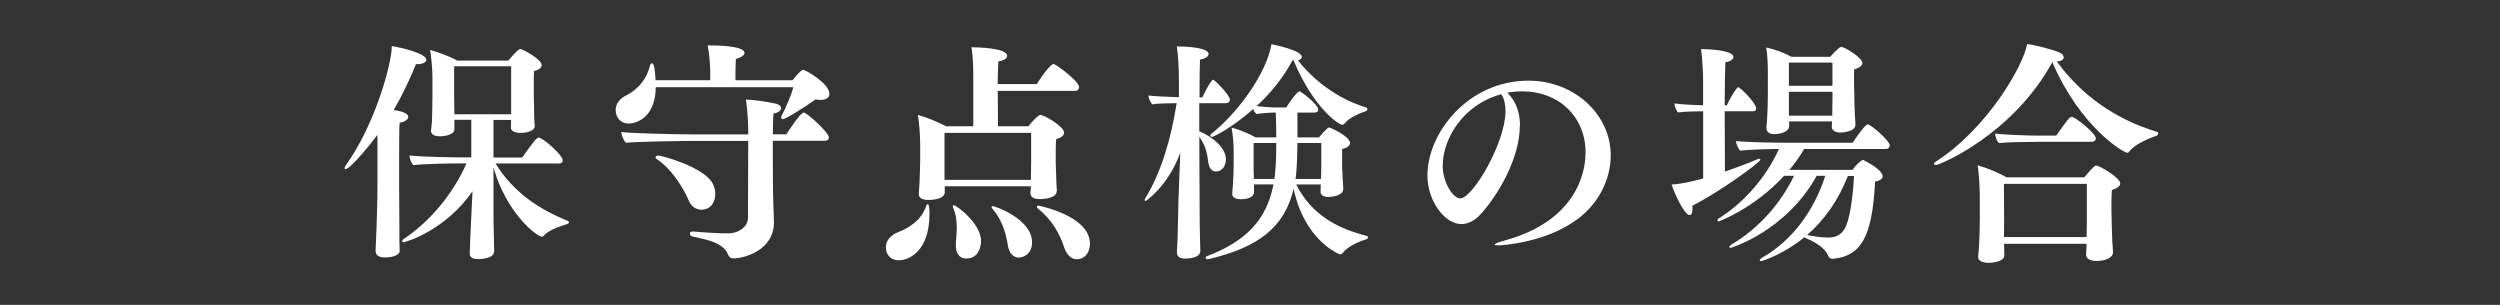 <?xml version="1.0" encoding="UTF-8"?><svg id="_レイヤー_2" xmlns="http://www.w3.org/2000/svg" viewBox="0 0 410 50"><rect x="0" y="0" width="410" height="50" fill="#333333" stroke="none"/><defs><style>.cls-1{fill:none;}.cls-2{fill:#fff;}</style></defs><g id="other"><g><path class="cls-2" d="M65.56,41.12c0,.72-1.22,1.1-2.36,1.1-.76,0-1.6-.15-1.6-1.1v-.04c.27-6.12,.3-9.16,.3-10.56v-8.4c-.68,.95-4.41,5.62-5.24,5.62-.11,0-.15-.08-.15-.15,0-.11,.08-.27,.19-.46,4.83-6.72,7.56-16.72,7.56-19.57,1.56,.23,5.66,1.22,5.66,2.24,0,.38-.57,.72-1.41,.72h-.3c-.99,2.47-2.2,5.05-3.65,7.52,2.24,.34,2.39,.87,2.39,1.14,0,.38-.49,.8-1.41,.95-.08,.95-.08,3.57-.08,5.93v4.45c0,.76,.04,4.71,.04,7.03,0,.99,0,2.7,.04,3.53v.04Zm15.46,.15c0,1.22-2.51,1.22-2.62,1.22-.99,0-1.37-.34-1.37-.95v-.15c.04-.23,.04-1.1,.08-1.94,.11-2.28,.15-3.19,.19-4.1l.19-3.99c-4.41,6.42-10.94,8.36-11.32,8.36-.15,0-.23-.08-.23-.15,0-.11,.11-.27,.34-.42,4.45-3,8.09-7.52,10.22-12.35h-1.37c-1.41,0-5.62,.08-7.37,.27-.38-.46-.57-1.1-.61-1.56,1.79,.19,6.42,.3,8.81,.3h1.33v-6.16h-2.77v1.6c0,.76-1.37,1.1-2.39,1.1-.91,0-1.44-.3-1.44-.91v-.11c0-.15,.11-.84,.15-1.37,.04-.57,.08-3.65,.08-4.25v-3.15c0-1.14-.19-3.27-.38-4.37,1.41,.38,3.31,1.1,4.45,1.75h8.36c.08-.08,1.56-1.9,1.98-1.9,.08,0,.11,0,.19,.04,.8,.3,3.31,1.75,3.31,2.58,0,.42-.38,.8-1.25,.99-.04,.61-.04,1.52-.04,2.32v1.41c0,.65,.08,3.76,.08,4.1s.08,1.06,.08,1.14v.04c0,.84-1.37,1.14-2.32,1.14s-1.6-.34-1.6-.87v-.04c0-.15,.04-.84,.04-1.22h-2.89v6.16h4.71c1.86-2.62,2.39-3.27,2.7-3.27,.68,0,3.95,2.89,3.95,3.72,0,.27-.15,.53-.61,.53h-10.41c2.93,4.79,7.26,7.56,11.78,9.38,.15,.08,.27,.19,.27,.27,0,.11-.11,.23-.34,.3-1.37,.42-3.15,1.06-3.84,1.94-.08,.11-.19,.11-.27,.11-.84,0-5.85-3.88-7.94-11.36v7.03c0,1.18,0,2.58,.08,5.09,0,.46,0,1.14,.04,1.67v.04Zm2.81-30.4h-9.35v5.36l.04,2.51h9.31v-7.86Z"/><path class="cls-2" d="M107.55,14.3c-.08,5.4-3.65,5.96-4.41,5.96-1.41,0-2.17-1.03-2.17-2.24,0-.95,.61-1.82,1.75-2.39,2.17-1.1,3.46-3,3.84-4.79,.08-.3,.19-.46,.34-.46,.42,0,.53,1.22,.61,2.77h8.97v-1.29c0-.91-.11-2.81-.42-4.41h.46c.53,0,5.58,0,5.58,1.22,0,.34-.46,.76-1.41,.99,0,.11-.08,.57-.08,3.5h9.38c.23-.3,1.33-1.71,1.75-1.71,.34,0,4.29,2.24,4.29,3.95,0,.57-.49,.99-1.48,.99-.27,0-.49-.04-.8-.08-1.82,1.29-4.9,3.23-5.36,3.23-.19,0-.27-.11-.27-.3,0-.08,0-.19,.08-.3,.65-1.18,1.63-3.46,1.9-4.64h-22.57Zm19.19,8.81v2.36c0,3.15,.04,6.12,.04,6.12,0,.83,.11,3.72,.15,4.75v.08c0,4.86-5.24,5.96-6.61,5.96-.49,0-.76-.23-.91-.61-.42-1.18-1.71-1.86-2.85-2.24-.87-.3-1.98-.49-3.04-.76-.23-.04-.38-.27-.38-.46s.11-.34,.46-.34h.11c1.71,.15,3.91,.3,5.81,.3,1.37,0,3.15-.91,3.15-2.58l.04-12.58h-10.07c-.72,0-8.02,.11-9.99,.3-.34-.3-.76-1.29-.76-1.75,1.48,.19,8.74,.38,11.55,.38h9.27v-.91c0-1.1-.19-3.72-.38-4.79,1.37,0,4.1,.46,4.98,.68,.53,.15,.8,.42,.8,.72,0,.38-.46,.76-1.25,.87-.08,.68-.11,1.98-.11,3.42h2.2c.53-.8,2.36-3.57,2.85-3.57,.53,0,4.14,3.27,4.14,4.1,0,.3-.23,.53-.65,.53h-8.55Zm-13.79,9.76c-.84-1.94-2.7-5.09-5.21-6.76-.15-.11-.23-.19-.23-.3,0-.15,.19-.3,.42-.3,.61,0,7.64,1.9,9,4.67,.27,.57,.38,1.1,.38,1.63,0,1.22-.68,2.58-2.28,2.58-.76,0-1.63-.42-2.09-1.52Z"/><path class="cls-2" d="M145.29,40.55c0-1.14,.8-1.98,1.9-2.43,1.94-.76,3.88-1.98,4.67-4.25,.08-.27,.19-.38,.3-.38,.23,0,.27,.8,.27,1.63,0,6.12-3.42,7.56-4.98,7.56s-2.17-1.1-2.17-2.13Zm28-9.19c0,1.29-2.58,1.29-2.74,1.29-1.1,0-1.56-.38-1.56-.99v-.08c0-.11,.08-.61,.08-1.03h-14.13v1.03c-.08,1.21-2.47,1.21-2.62,1.21-1.14,0-1.63-.34-1.63-.95v-.11c0-.15,.08-1.18,.11-1.75,.04-1.33,.11-2.77,.11-3.65v-2.62c0-1.25-.15-3.69-.38-4.86,1.44,.38,3.34,1.18,4.64,1.86h4.45v-7.98c0-1.06,0-3.08-.3-4.98,.99,0,5.85,.11,5.85,1.41,0,.38-.46,.76-1.44,.91-.04,.72-.11,2.13-.11,3.72h6.42c1.48-2.39,2.51-3.3,2.7-3.3,.08,0,.15,.04,.23,.08,.68,.34,3.99,2.77,3.99,3.72,0,.3-.19,.61-.68,.61h-12.65c0,2.39,.04,4.86,.04,5.81h4.98c1.52-1.86,1.9-1.86,1.98-1.86,.61,0,3.88,1.9,3.88,2.89,0,.42-.38,.84-1.29,1.06-.08,.65-.08,1.56-.08,2.36v1.37c0,.84,.08,2.17,.11,3.42,0,.38,.08,1.29,.08,1.37v.04Zm-4.18-9.57h-14.21v7.71h14.17c0-1.06,.04-2.39,.04-3.08v-4.63Zm-12.35,18.43v-.3c.04-.84,.15-1.71,.15-2.62,0-1.03-.11-2.09-.57-3.15-.04-.11-.08-.23-.08-.3,0-.11,.04-.19,.15-.19,.49,0,4.48,3.04,4.48,5.85,0,1.18-.53,2.89-2.43,2.89-1.18,0-1.71-.95-1.71-2.17Zm8.51-.08c-.3-2.01-1.03-4.22-2.47-5.85-.11-.15-.19-.27-.19-.34,0-.11,.08-.15,.19-.15,.38,0,6.46,2.13,6.46,5.93,0,1.86-1.33,2.51-2.17,2.51-.95,0-1.63-.76-1.82-2.09Zm9.27,.46c-.72-2.17-1.98-4.56-4.26-6.34-.15-.11-.23-.23-.23-.34s.11-.19,.3-.19c0,0,8.4,1.63,8.4,6.23,0,1.18-.61,2.55-2.2,2.55-.91,0-1.6-.76-2.01-1.9Z"/><path class="cls-2" d="M193.58,25.01c-1.94,5.36-5.55,7.94-5.7,7.94-.08,0-.15-.04-.15-.15,0-.08,.04-.19,.11-.3,2.58-4.22,4.22-9.73,5.13-15.58-1.33,0-3,.04-3.99,.19-.3-.27-.61-1.03-.65-1.44,.99,.11,3.23,.23,5.01,.27v-2.17c0-2.81-.11-4.56-.34-6.15h.27c.68,0,4.94,.08,4.94,1.25,0,.34-.42,.72-1.41,.91-.04,.61-.08,3.12-.08,6.19h.46c.3-.68,1.44-2.89,1.79-2.89,.04,0,.11,.04,.15,.08,.84,.68,2.58,2.58,2.58,3.19,0,.38-.34,.57-.65,.57h-4.37v4.6c2.24,.95,4.37,2.74,4.37,4.6,0,1.33-.84,2.01-1.63,2.01-.65,0-1.1-.53-1.25-1.44-.15-1.1-.3-2.62-1.48-4.26,0,4.52,.04,8.55,.04,8.55,0,1.18,0,5.81,.08,8.43,0,.46,.04,1.22,.04,1.75,0,1.18-2.01,1.25-2.47,1.25-1.03,0-1.37-.42-1.37-1.03v-.19c.04-.27,.08-1.22,.11-1.98,.08-2.24,.11-5.24,.15-6.46l.3-7.75Zm26.71,6c0,1.03-1.71,1.29-2.43,1.29-.91,0-1.29-.38-1.29-.87v-.08c0-.15,.04-.61,.04-1.1h-4.03c2.51,5.05,6.92,7.26,11.55,8.43,.15,.04,.23,.15,.23,.23,0,.15-.11,.27-.3,.34-1.52,.46-3.23,1.33-3.88,2.28-.08,.11-.23,.19-.38,.19-.23,0-5.89-2.36-7.64-10.75-1.52,6.42-5.93,9.61-13.87,11.51-.08,0-.11,.04-.19,.04-.23,0-.38-.11-.38-.27,0-.08,.08-.19,.3-.27,6.42-2.47,9.73-6,10.83-11.74h-3.19v1.29c0,.61-.68,1.14-2.13,1.14-1.03,0-1.44-.38-1.44-.87v-.11s.23-2.32,.23-4.6v-2.66c0-.91-.15-2.39-.34-3.5,1.29,.3,2.96,1.03,3.95,1.6h3.38c0-1.41-.04-2.81-.08-4.07-1.1,0-2.09,.08-3.19,.23-.19-.19-.42-.49-.53-.8-3.31,2.96-6.46,4.56-6.72,4.56-.19,0-.3-.11-.3-.23,0-.08,.04-.19,.15-.27,4.48-3.5,9.12-10.07,9.88-14.7,.15,.04,4.98,.95,4.98,2.09,0,.27-.23,.46-.65,.53,2.7,3.46,6.73,6.42,11.21,7.75,.15,.04,.19,.15,.19,.27,0,.15-.11,.3-.27,.34-1.37,.46-2.89,1.22-3.53,2.09-.11,.11-.23,.15-.34,.15-.42,0-4.6-2.51-7.98-10.6h-.15c-1.56,2.93-3.61,5.43-5.89,7.52,1.14,.15,2.32,.23,3.23,.23h1.63c.46-.8,1.82-2.66,2.17-2.66,.23,0,3.08,2.17,3.08,3.04,0,.27-.23,.46-.61,.46h-2.81v4.07h3.53c.08-.08,1.33-1.63,1.67-1.63,.15,0,3.42,1.44,3.42,2.55,0,.42-.38,.76-1.29,.99v2.81c0,.76,.08,1.6,.11,2.32,.04,.57,.08,1.14,.08,1.41v.04Zm-11.28-1.67c.11-1.06,.3-2.43,.3-5.89h-3.72v3.99c0,.34,.04,1.22,.04,1.9h3.38Zm7.67-5.89h-3.91c0,.27,0,3.88-.3,5.89h4.18c0-.61,.04-1.41,.04-1.94v-3.95Z"/><path class="cls-2" d="M249.25,20.64c0,5.32-3.57,11.32-6.34,14.4-1.06,1.18-2.17,1.71-3.23,1.71-2.7,0-5.58-3.72-5.58-7.98,0-7.03,6.72-15.54,16.57-15.54,7.6,0,13.49,5.62,13.49,12.23,0,3.99-2.01,8.02-5.62,10.6-5.21,3.8-12.35,4.18-12.8,4.18-.38,0-.61-.04-.61-.11,0-.15,.46-.38,1.6-.68,13.07-3.57,13.3-12.88,13.3-14.44,0-5.89-4.41-10.03-10.37-10.03-.84,0-1.67,.08-2.47,.23,1.48,1.41,2.09,3.31,2.09,5.43Zm-12.65,6.5c0,2.81,1.71,5.4,2.89,5.4,2.01,0,7.41-9.12,7.41-14.32,0-1.06-.19-2.01-.68-2.77-6.16,1.63-9.61,7.22-9.61,11.7Z"/><path class="cls-2" d="M279.31,18.25c-1.29,0-3,.04-4.1,.19-.34-.3-.57-1.03-.61-1.48,1.03,.15,3.04,.27,4.71,.3v-4.26c0-.46-.11-3.57-.34-4.94h.27c1.33,0,5.05,.23,5.05,1.29,0,.34-.46,.72-1.33,.87-.04,.84-.11,3.76-.11,7.07h.34c.3-.68,1.03-2.05,1.67-2.85,.04-.08,.15-.11,.23-.11s.15,.04,.19,.08c1.06,.8,2.74,2.74,2.74,3.38,0,.3-.23,.46-.53,.46h-4.64c0,3.69,.04,7.67,.04,9.88,1.82-.61,3.72-1.33,5.24-1.98,.15-.08,.3-.11,.38-.11,.11,0,.19,.08,.19,.15,0,.42-6.65,5.28-11.17,7.56,.04,.23,.04,.42,.04,.57,0,.61-.19,.95-.49,.95-.8,0-2.47-3.46-2.93-5.01,1.6-.08,3.34-.49,5.17-.99v-11.02Zm16.57,6.19c-.72,1.22-1.52,2.36-2.43,3.42h10.37c.34-.53,.91-1.14,1.52-1.56,.08-.04,.11-.08,.19-.08,.04,0,.11,.04,.15,.08,2.17,1.06,3.08,2.09,3.08,2.58,0,.38-.34,.72-1.25,.91-.46,9.46-2.51,12.2-6.88,12.65h-.11c-.34,0-.53-.15-.68-.46-.23-.57-.87-1.75-3.68-2.93-.11-.04-.19-.08-.23-.15-3.42,2.81-6.88,3.91-7.1,3.91-.15,0-.23-.04-.23-.11,0-.11,.15-.3,.42-.46,4.79-2.74,8.4-7.48,10.33-13.41h-1.41c-5.02,9.08-14.02,11.82-14.13,11.82-.15,0-.19-.04-.19-.11,0-.11,.11-.3,.38-.46,4.33-2.54,8.05-6.69,10.22-11.25h-1.63c-4.86,5.32-10.68,7.49-10.75,7.49-.11,0-.19-.08-.19-.15,0-.11,.11-.3,.34-.42,4.22-2.66,7.79-6.92,9.76-11.32-1.06,0-4.56,.08-6.38,.27-.3-.3-.65-1.1-.68-1.56,1.82,.19,6.27,.27,7.9,.27h11.25c.61-.95,2.05-3,2.47-3,.53,0,3.61,2.7,3.61,3.42,0,.3-.19,.61-.65,.61h-13.37Zm8.4-3.95c0,1.18-2.39,1.25-2.43,1.25-.95,0-1.44-.42-1.44-.95v-.04c0-.19,.04-.53,.04-.84h-7.03v.76c0,1.06-1.75,1.33-2.39,1.33-.84,0-1.33-.34-1.33-.99v-.19c.04-.3,.23-2.47,.23-5.58v-3.04c0-1.41-.04-3.12-.27-4.41,1.33,.27,2.96,.87,4.14,1.52h6.38c.08-.11,1.41-1.63,1.79-1.63,.49,0,3.46,1.75,3.46,2.66,0,.38-.38,.76-1.33,1.03-.04,.46-.04,1.06-.04,1.63,0,1.14,.04,2.2,.04,2.2,0,1.44,.08,3.27,.11,3.88,.04,.38,.08,1.1,.08,1.37v.04Zm-3.76-10.22h-7.14v3.8h7.14v-3.8Zm0,4.79h-7.14v3.91h7.11c0-.76,.04-2.43,.04-3.34v-.57Zm2.54,13.79c-1.56,3.95-3.8,7.18-6.69,9.69,.87,.19,2.2,.42,3.5,.42s2.32-.53,2.93-2.01c.76-1.9,1.18-5.96,1.25-8.09h-.99Z"/><path class="cls-2" d="M353.75,21.63c.15,.04,.19,.15,.19,.23,0,.19-.15,.38-.3,.42-1.41,.46-3.61,1.44-4.45,2.58-.11,.15-.23,.19-.34,.19-.53,0-7.64-4.1-12.27-14.86-6.54,11.97-18.54,16.87-19.07,16.87-.23,0-.34-.08-.34-.19s.08-.23,.27-.34c8.47-5.43,14.36-15.69,15.01-19.3,1.52,.19,4.07,.87,5.28,1.37,.46,.19,.72,.49,.72,.8,0,.34-.34,.65-1.14,.68,4.1,5.58,9.57,9.46,16.45,11.55Zm-7.22,19.76c0,.87-1.25,1.41-2.74,1.41-.99,0-1.67-.38-1.67-1.03v-.04c0-.15,.08-1.14,.08-1.75h-13.53v.19c0,.34,.04,1.48,.04,1.71,0,.99-1.79,1.22-2.58,1.22-.99,0-1.71-.34-1.71-.91v-.08c.08-.76,.27-3.23,.27-6.19v-3.31c0-1.48-.11-4.26-.38-5.51,1.41,.38,3.46,1.22,4.75,1.98h12.77c.49-.61,1.37-1.63,1.75-1.86,.08-.04,.11-.08,.19-.08,.49,0,3.95,1.98,3.95,2.96,0,.38-.42,.76-1.37,1.06-.04,.49-.08,1.44-.08,2.36,0,1.22,.04,2.39,.04,2.39,0,.99,.08,2.55,.11,3.76,.04,.57,.11,1.37,.11,1.67v.04Zm-12.8-18.12c-1.44,0-4.67,.04-5.89,.19-.38-.3-.61-1.03-.65-1.56,1.29,.19,5.24,.34,7.03,.34h3c1.98-2.85,2.28-3.08,2.51-3.08,.65,0,3.99,2.74,3.99,3.53,0,.34-.3,.57-.68,.57h-9.31Zm8.51,6.88h-13.6c0,1.9,.04,6.34,.04,6.34l-.04,2.39h13.56c0-.84,.04-1.9,.04-2.43v-6.31Z"/></g><rect class="cls-1" width="410" height="50"/></g></svg>